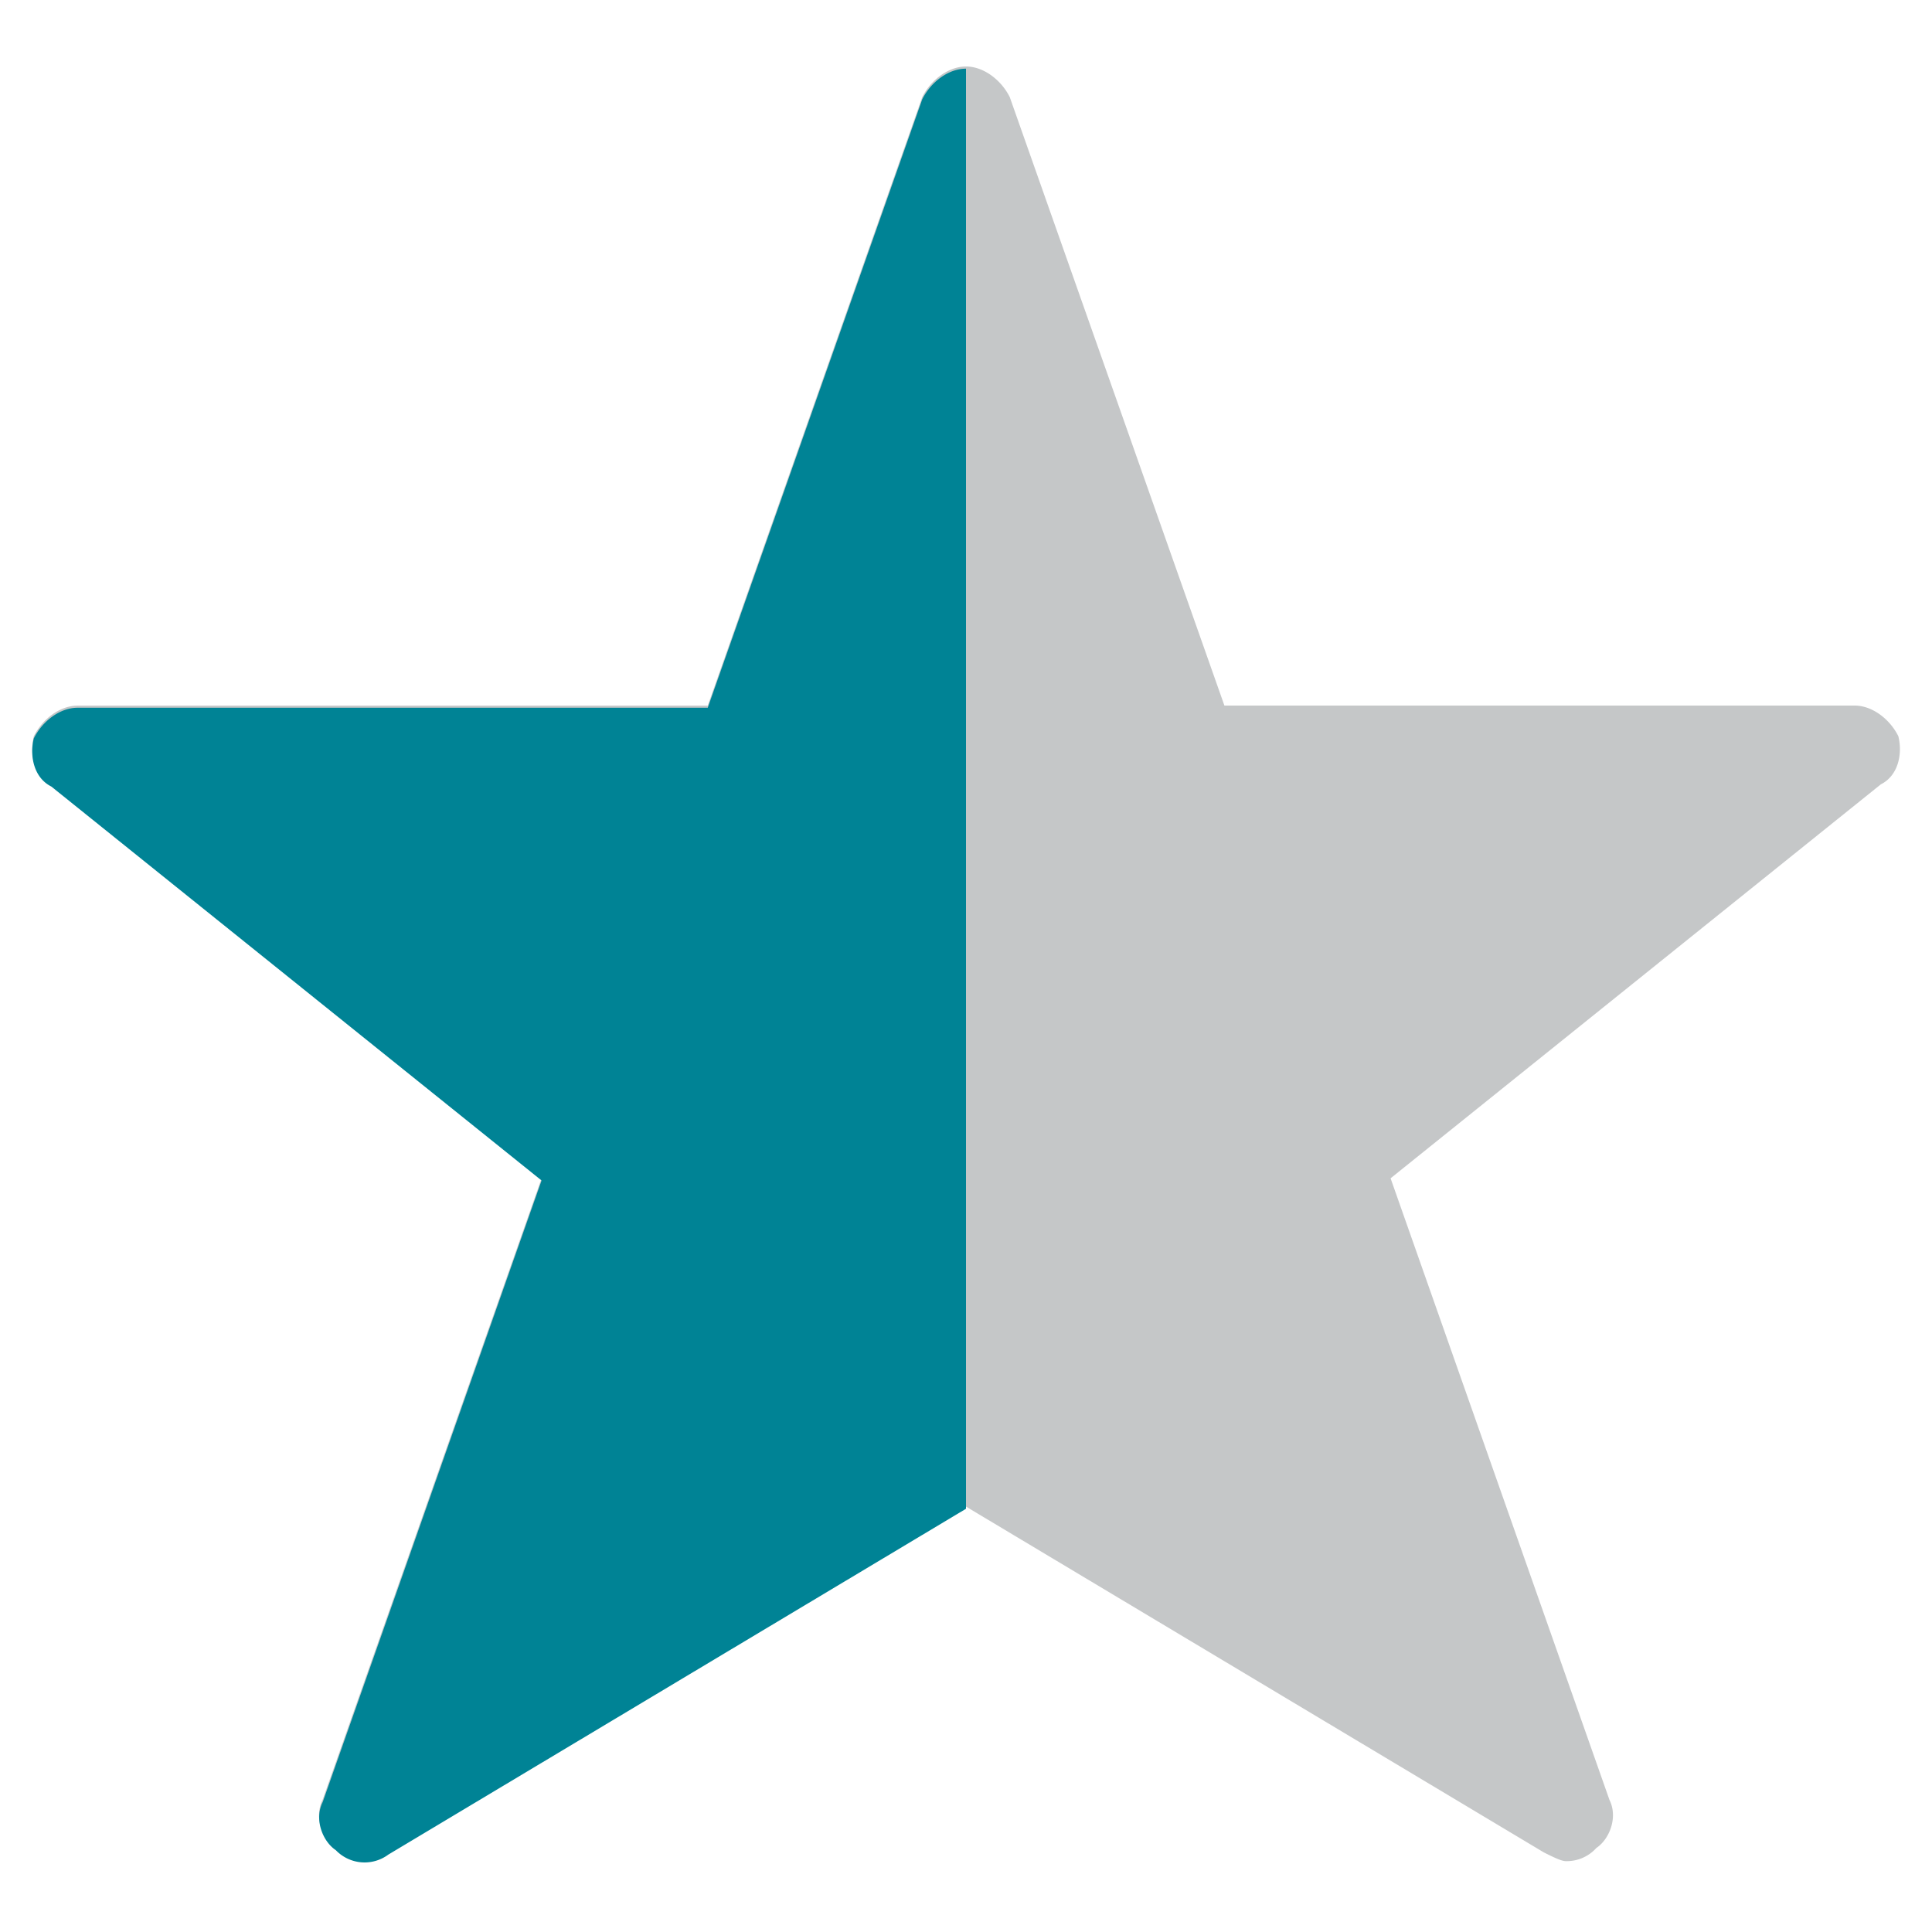 <svg id="Laag_1" data-name="Laag 1" xmlns="http://www.w3.org/2000/svg" viewBox="0 0 512 512"><path d="M503.08 195.1c-2.32-4.64-7-8.12-11.6-8.12h-167L267.6 25.74c-2.32-4.64-7-8.12-11.6-8.12s-9.28 3.48-11.6 8.12L187.56 187h-167c-4.64 0-9.28 3.48-11.6 8.12-1.16 4.64 0 10.44 4.64 12.76l129.92 104.4L85.48 477c-2.32 4.64 0 10.44 3.48 12.76a10.56 10.56 0 0 0 13.92 1.16L256 399.26l153.12 91.64c2.32 1.16 4.64 2.32 5.8 2.32a10.53 10.53 0 0 0 8.12-3.48c3.48-2.32 5.8-8.12 3.48-12.76l-58-164.72 129.92-104.4c4.64-2.32 5.8-8.12 4.64-12.76z" fill="#c5c7c8"/><path d="M256 18.2c-4.64 0-9.28 3.48-11.6 8.12l-56.84 161.24h-167c-4.64 0-9.28 3.48-11.6 8.12-1.16 4.64 0 10.44 4.64 12.76l129.92 104.4-58 164.72c-2.32 4.64 0 10.44 3.48 12.76a10.56 10.56 0 0 0 13.92 1.16L256 399.84z" fill="#008395"/></svg>